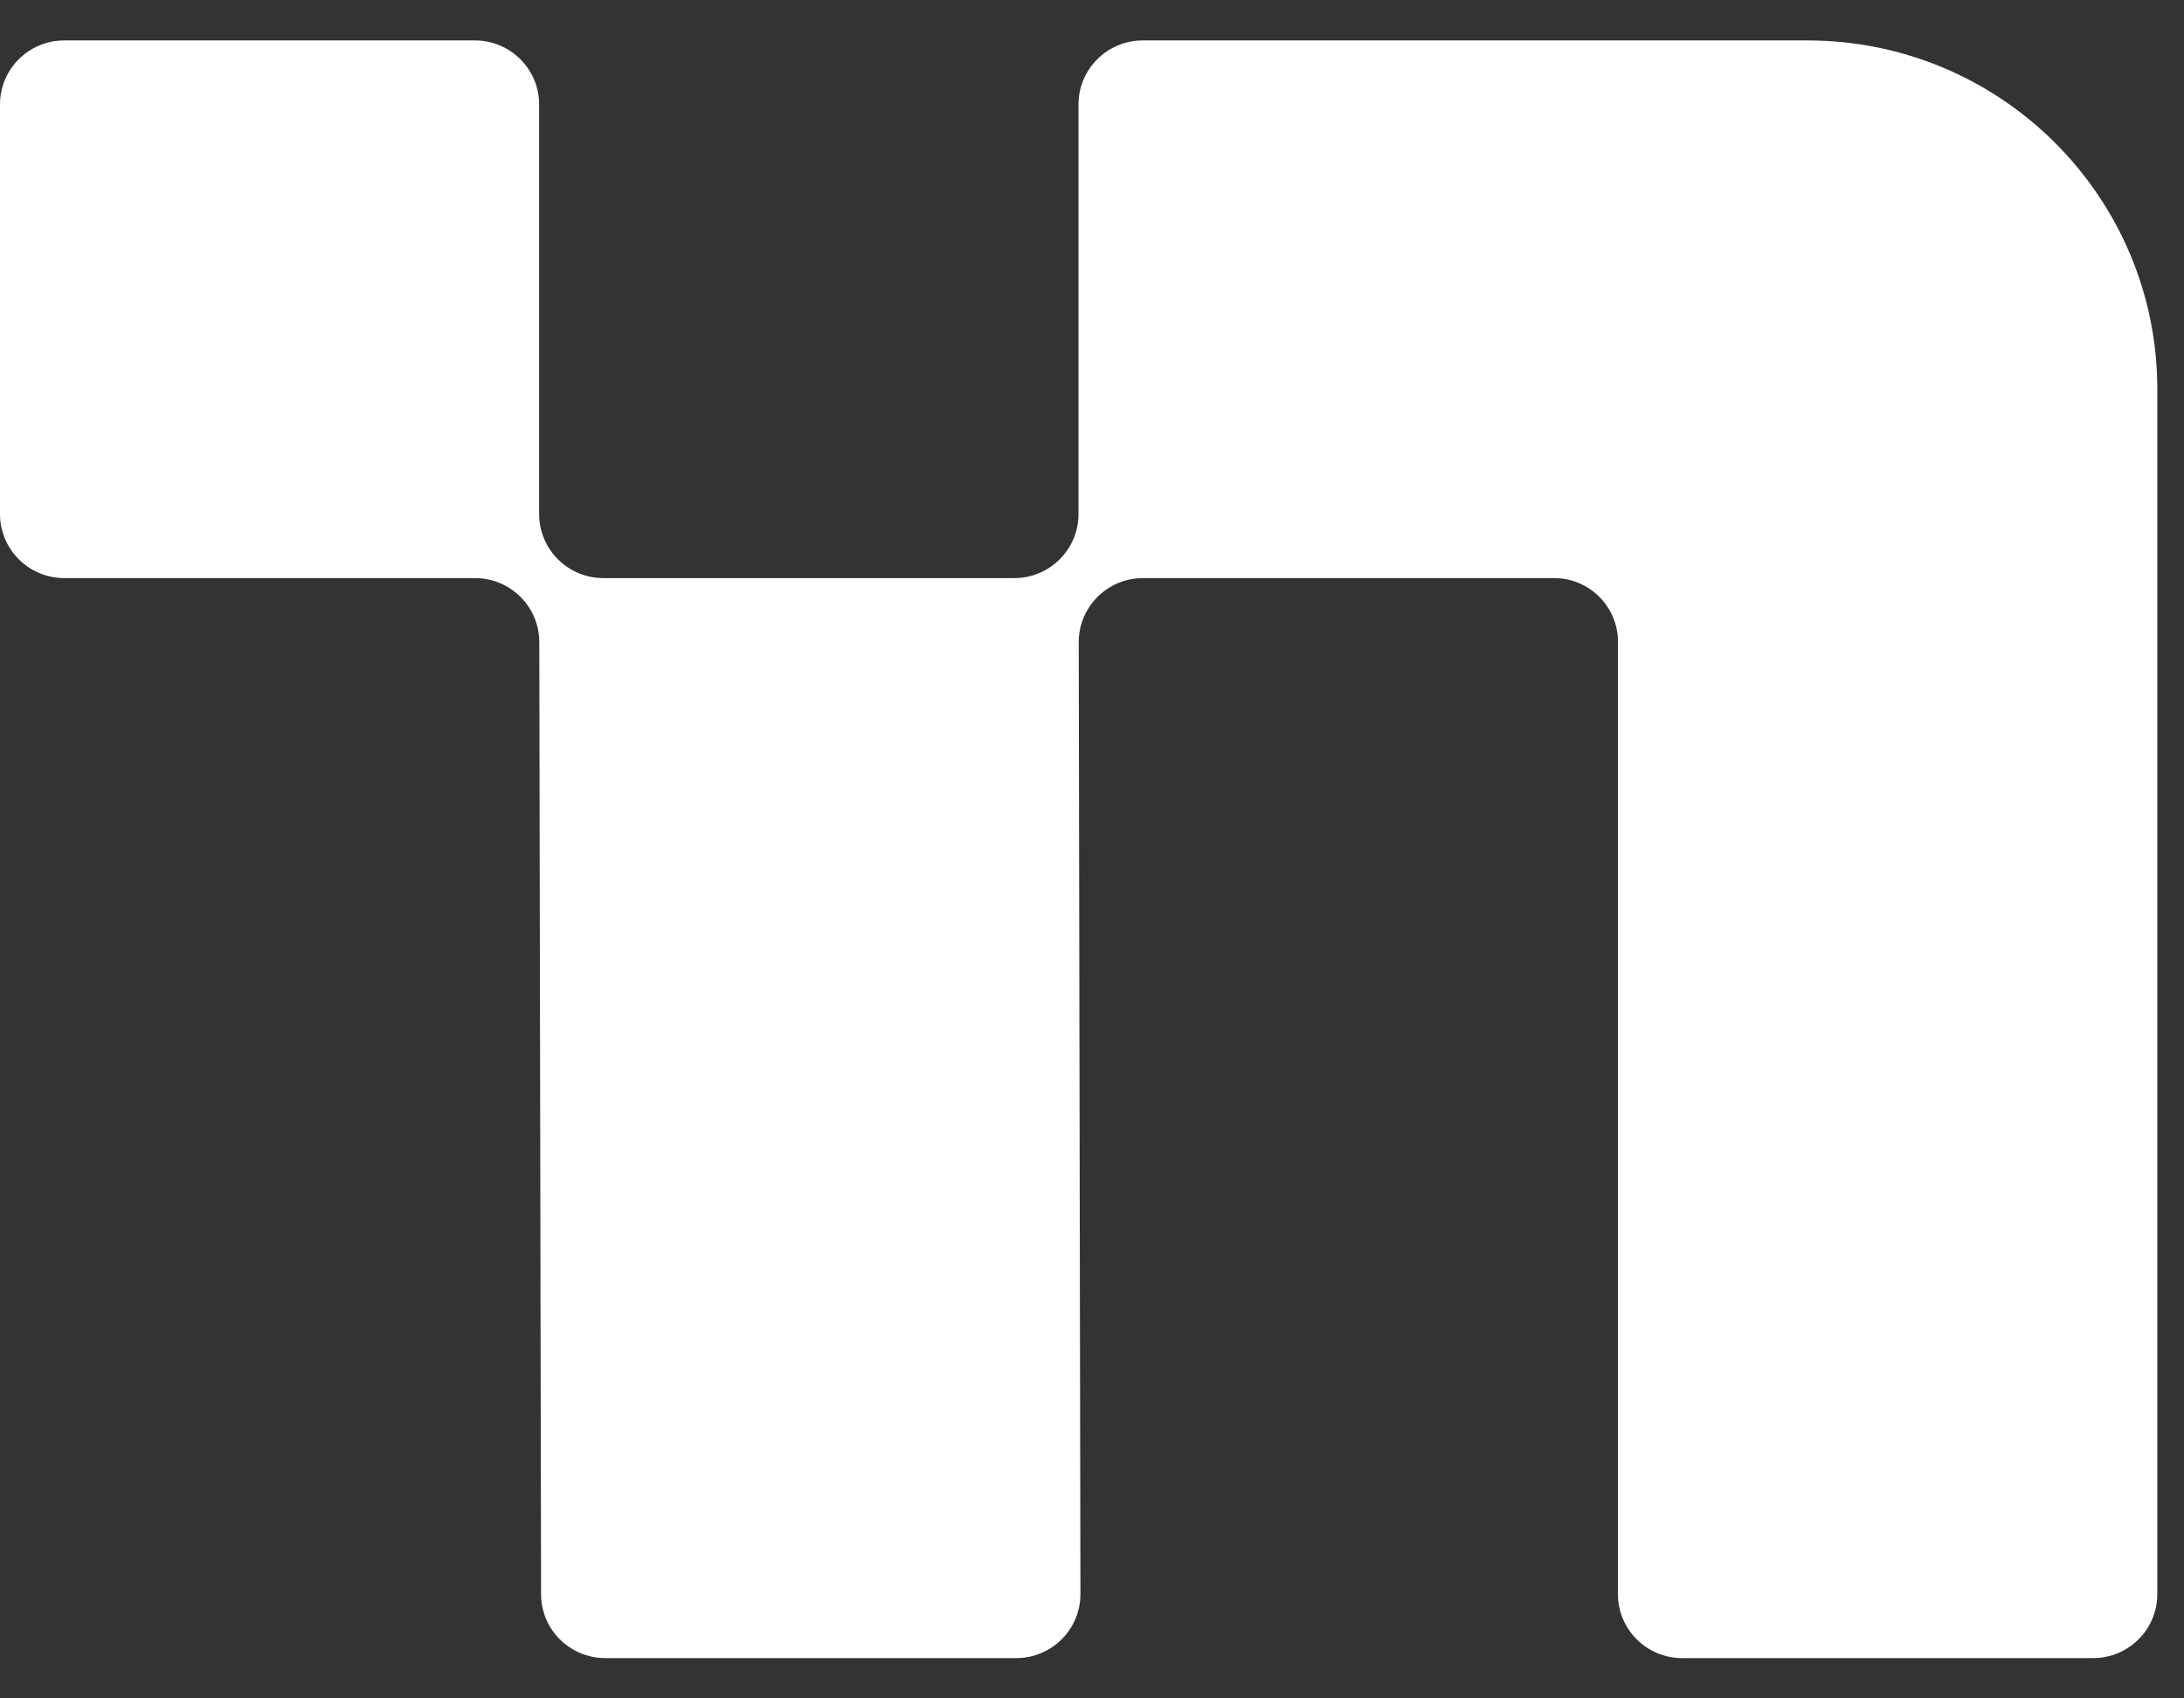 <svg width="27" height="21" viewBox="0 0 27 21" fill="white" xmlns="http://www.w3.org/2000/svg">
<rect x="0" y="0" width="27" height="21" fill="#333333" stroke="none"/>
<g clip-path="url(#clip0_441_2849)">
<path d="M14.127 0.5C13.689 0.5 13.333 0.855 13.333 1.292V6.356C13.333 6.793 12.977 7.148 12.539 7.148H7.46C7.021 7.148 6.667 6.794 6.665 6.358V1.292C6.665 0.855 6.31 0.5 5.871 0.5H0.794C0.356 0.5 0 0.854 0 1.292V6.356C0 6.793 0.356 7.148 0.794 7.148H5.873C6.311 7.148 6.667 7.503 6.667 7.939L6.689 19.711C6.689 20.148 7.045 20.502 7.483 20.502H12.563C13.001 20.502 13.357 20.148 13.357 19.711L13.336 7.939C13.336 7.503 13.692 7.148 14.13 7.148H19.213C19.636 7.148 19.977 7.478 20.002 7.893V19.711C20.002 20.148 20.358 20.502 20.796 20.502H25.876C26.314 20.502 26.67 20.148 26.67 19.711V4.812C26.67 2.431 24.733 0.5 22.345 0.5H14.127Z"/>
</g>
<defs>
<clipPath id="clip0_441_2849">
<rect width="26.667" height="20" transform="translate(0 0.5)"/>
</clipPath>
</defs>
</svg>
